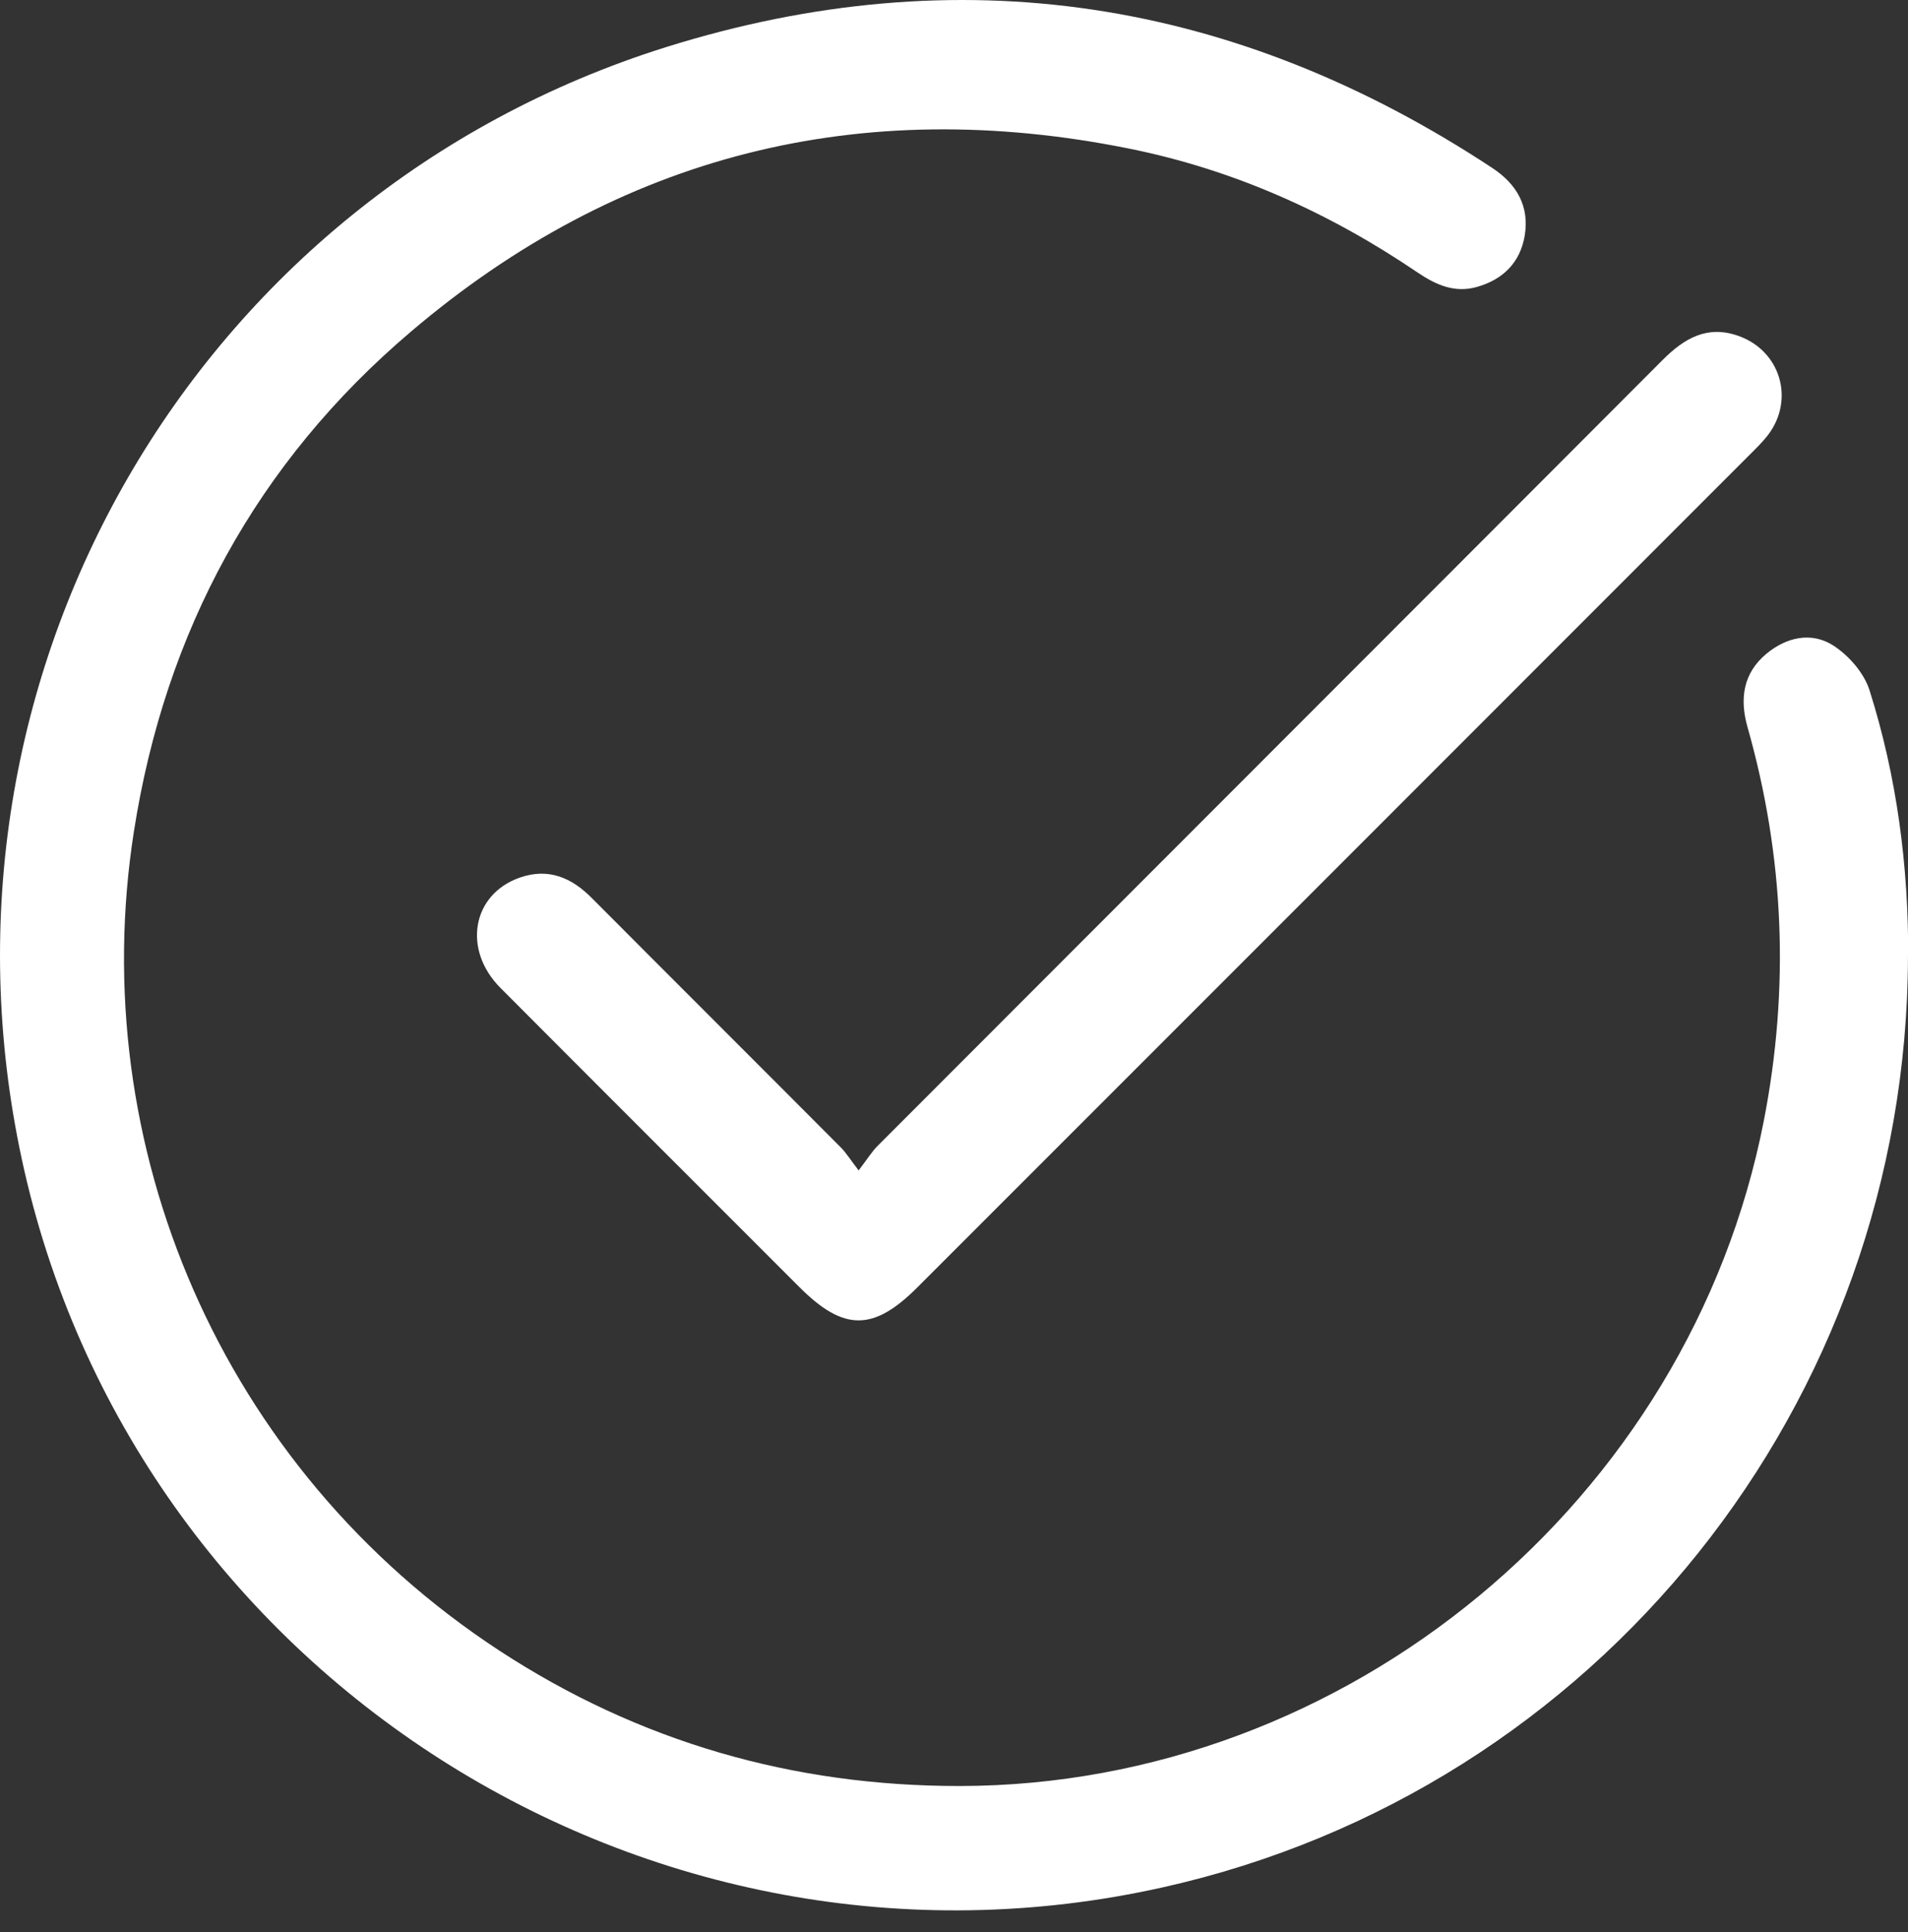 <svg xmlns="http://www.w3.org/2000/svg" width="80" height="81" viewBox="0 0 80 81" fill="none"><rect x="0" y="0" width="80" height="81" fill="#333333" stroke="none"/><path d="M36.001 49.066C36.37 48.584 36.554 48.28 36.795 48.039C47.764 37.054 58.749 26.077 69.71 15.092C70.617 14.185 71.58 13.616 72.888 14.081C74.645 14.699 75.255 16.729 74.147 18.213C73.923 18.51 73.65 18.775 73.385 19.04C61.75 30.683 50.107 42.326 38.464 53.969C36.619 55.814 35.375 55.814 33.521 53.961C29.341 49.78 25.152 45.599 20.98 41.411C19.383 39.806 19.792 37.487 21.798 36.789C23.002 36.372 23.973 36.789 24.839 37.672C28.306 41.154 31.788 44.621 35.255 48.103C35.471 48.32 35.64 48.593 36.001 49.066Z" fill="white"></path><path d="M79.999 40.096C79.959 58.832 66.992 75.041 48.769 79.117C27.169 83.956 5.56 70.178 0.914 48.593C-3.443 28.349 8.144 8.176 27.931 1.974C40.208 -1.87 51.803 -0.056 62.563 7.037C63.614 7.727 64.135 8.666 63.927 9.893C63.734 11.001 63.028 11.715 61.929 12.028C60.998 12.293 60.22 11.947 59.465 11.442C55.758 8.922 51.73 7.109 47.325 6.226C36.075 3.964 25.973 6.467 17.227 13.905C10.759 19.394 6.924 26.479 5.616 34.848C3.554 47.976 9.219 61.528 20.942 69.199C26.799 73.027 33.267 74.88 40.256 74.872C56.48 74.848 70.844 62.925 73.957 46.973C75.04 41.404 74.816 35.915 73.267 30.467C72.938 29.296 73.082 28.22 74.069 27.402C74.912 26.704 75.955 26.479 76.862 27.057C77.512 27.474 78.153 28.204 78.386 28.934C79.534 32.561 80.023 36.309 80.007 40.112L79.999 40.096Z" fill="white"></path></svg>